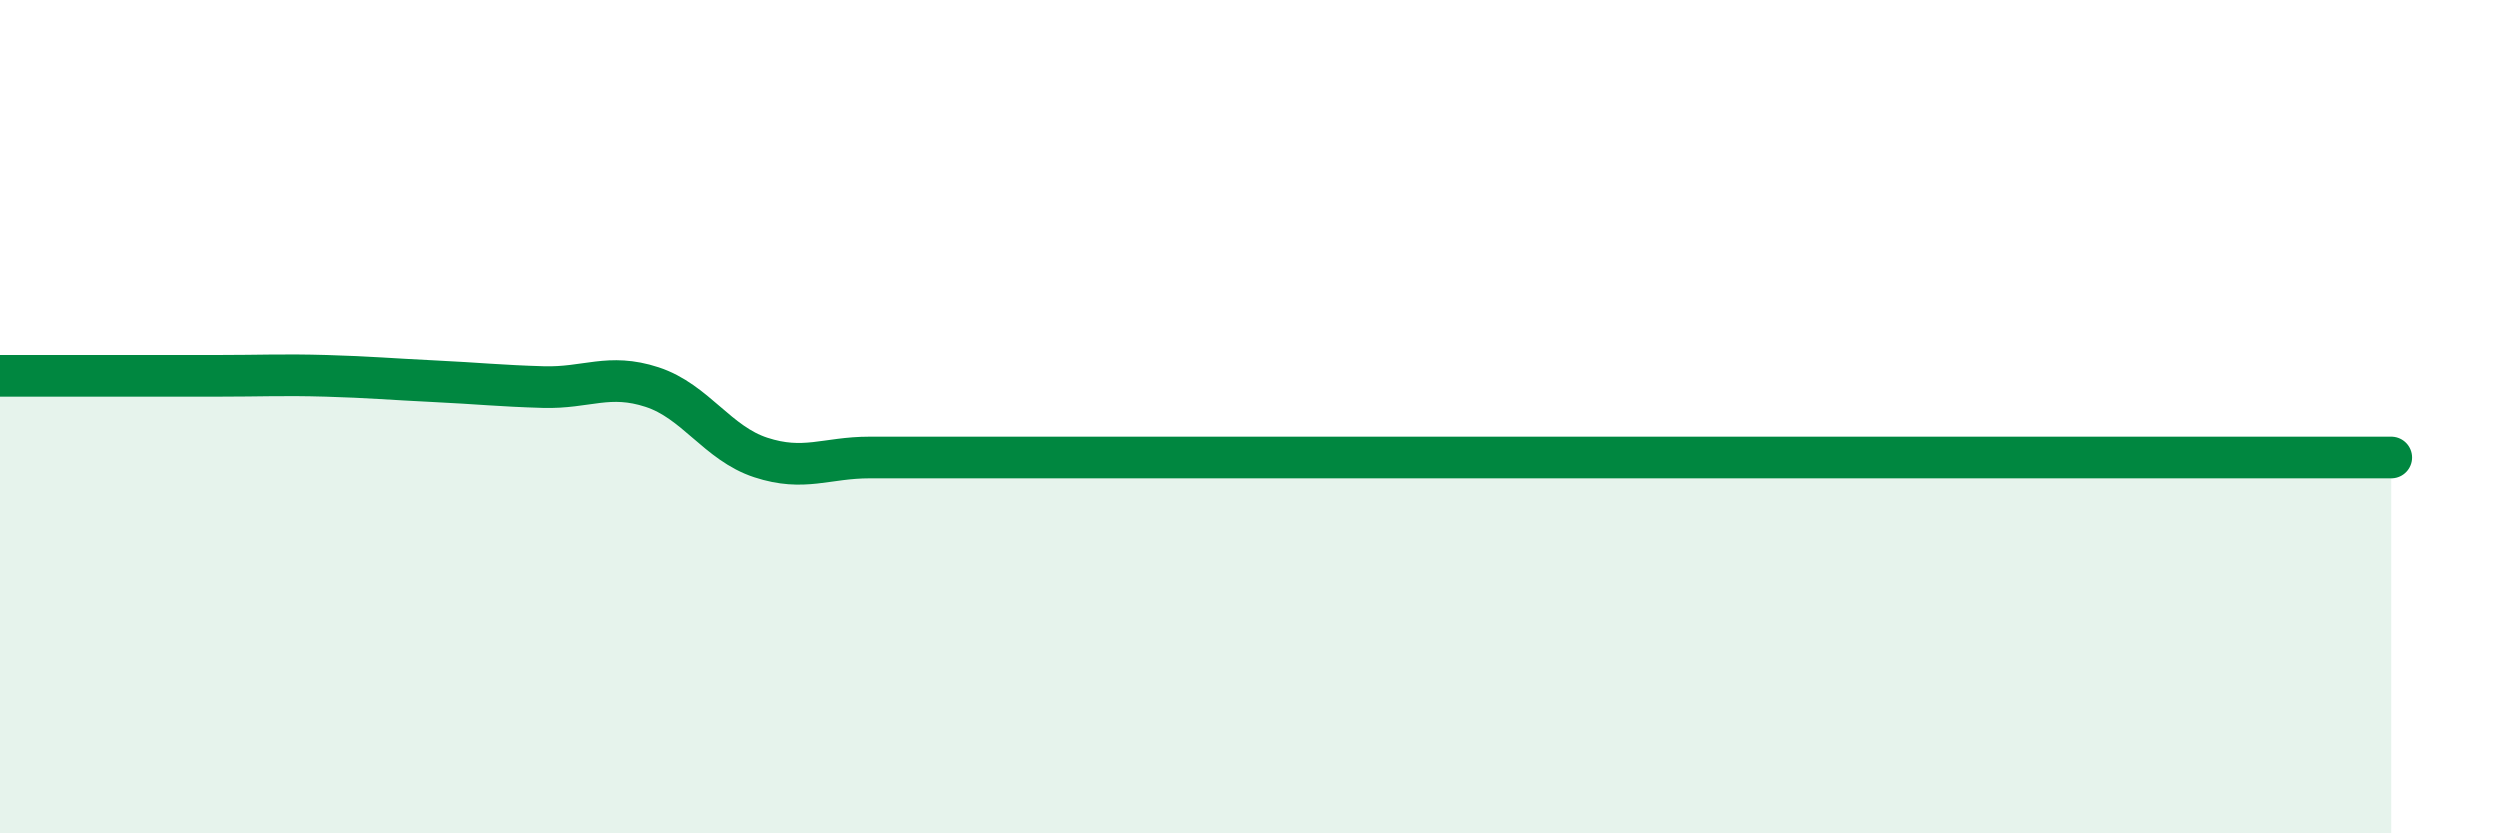 
    <svg width="60" height="20" viewBox="0 0 60 20" xmlns="http://www.w3.org/2000/svg">
      <path
        d="M 0,9.02 C 0.52,9.02 1.57,9.02 2.61,9.02 C 3.65,9.02 4.18,9.02 5.22,9.02 C 6.26,9.02 6.79,8.99 7.83,9.02 C 8.87,9.05 9.39,9.1 10.43,9.15 C 11.47,9.2 12,9.26 13.04,9.29 C 14.08,9.32 14.61,8.95 15.65,9.29 C 16.69,9.63 17.22,10.64 18.26,10.98 C 19.3,11.32 19.83,10.98 20.87,10.98 C 21.91,10.98 22.44,10.98 23.48,10.98 C 24.52,10.98 25.05,10.98 26.09,10.98 C 27.13,10.98 27.66,10.98 28.7,10.98 C 29.74,10.98 30.26,10.98 31.3,10.98 C 32.34,10.98 32.87,10.98 33.91,10.98 C 34.95,10.98 35.48,10.98 36.52,10.98 C 37.56,10.98 38.09,10.98 39.13,10.98 C 40.17,10.98 40.7,10.98 41.74,10.98 C 42.78,10.98 43.31,10.98 44.35,10.98 C 45.39,10.98 45.92,10.98 46.96,10.98 C 48,10.98 48.53,10.98 49.57,10.98 C 50.61,10.98 51.13,10.98 52.17,10.98 C 53.21,10.98 53.74,10.98 54.78,10.98 C 55.82,10.98 56.87,10.98 57.39,10.98L57.39 20L0 20Z"
        fill="#008740"
        opacity="0.1"
        stroke-linecap="round"
        stroke-linejoin="round"
      />
      <path
        d="M 0,9.02 C 0.52,9.02 1.57,9.02 2.61,9.02 C 3.65,9.02 4.18,9.02 5.22,9.02 C 6.26,9.02 6.79,8.99 7.83,9.02 C 8.87,9.05 9.39,9.1 10.43,9.15 C 11.47,9.2 12,9.26 13.04,9.29 C 14.08,9.32 14.61,8.95 15.65,9.29 C 16.69,9.63 17.22,10.64 18.26,10.98 C 19.3,11.32 19.83,10.98 20.87,10.98 C 21.91,10.98 22.44,10.98 23.48,10.98 C 24.52,10.98 25.05,10.98 26.09,10.98 C 27.13,10.98 27.66,10.98 28.7,10.98 C 29.74,10.98 30.26,10.98 31.3,10.98 C 32.34,10.98 32.87,10.98 33.91,10.98 C 34.95,10.98 35.48,10.98 36.52,10.98 C 37.56,10.98 38.09,10.98 39.13,10.98 C 40.17,10.98 40.7,10.98 41.74,10.98 C 42.78,10.98 43.31,10.98 44.35,10.98 C 45.39,10.98 45.92,10.98 46.96,10.98 C 48,10.98 48.53,10.98 49.57,10.98 C 50.61,10.98 51.13,10.98 52.17,10.98 C 53.21,10.98 53.74,10.98 54.78,10.98 C 55.82,10.98 56.87,10.98 57.39,10.98"
        stroke="#008740"
        stroke-width="1"
        fill="none"
        stroke-linecap="round"
        stroke-linejoin="round"
      />
    </svg>
  
